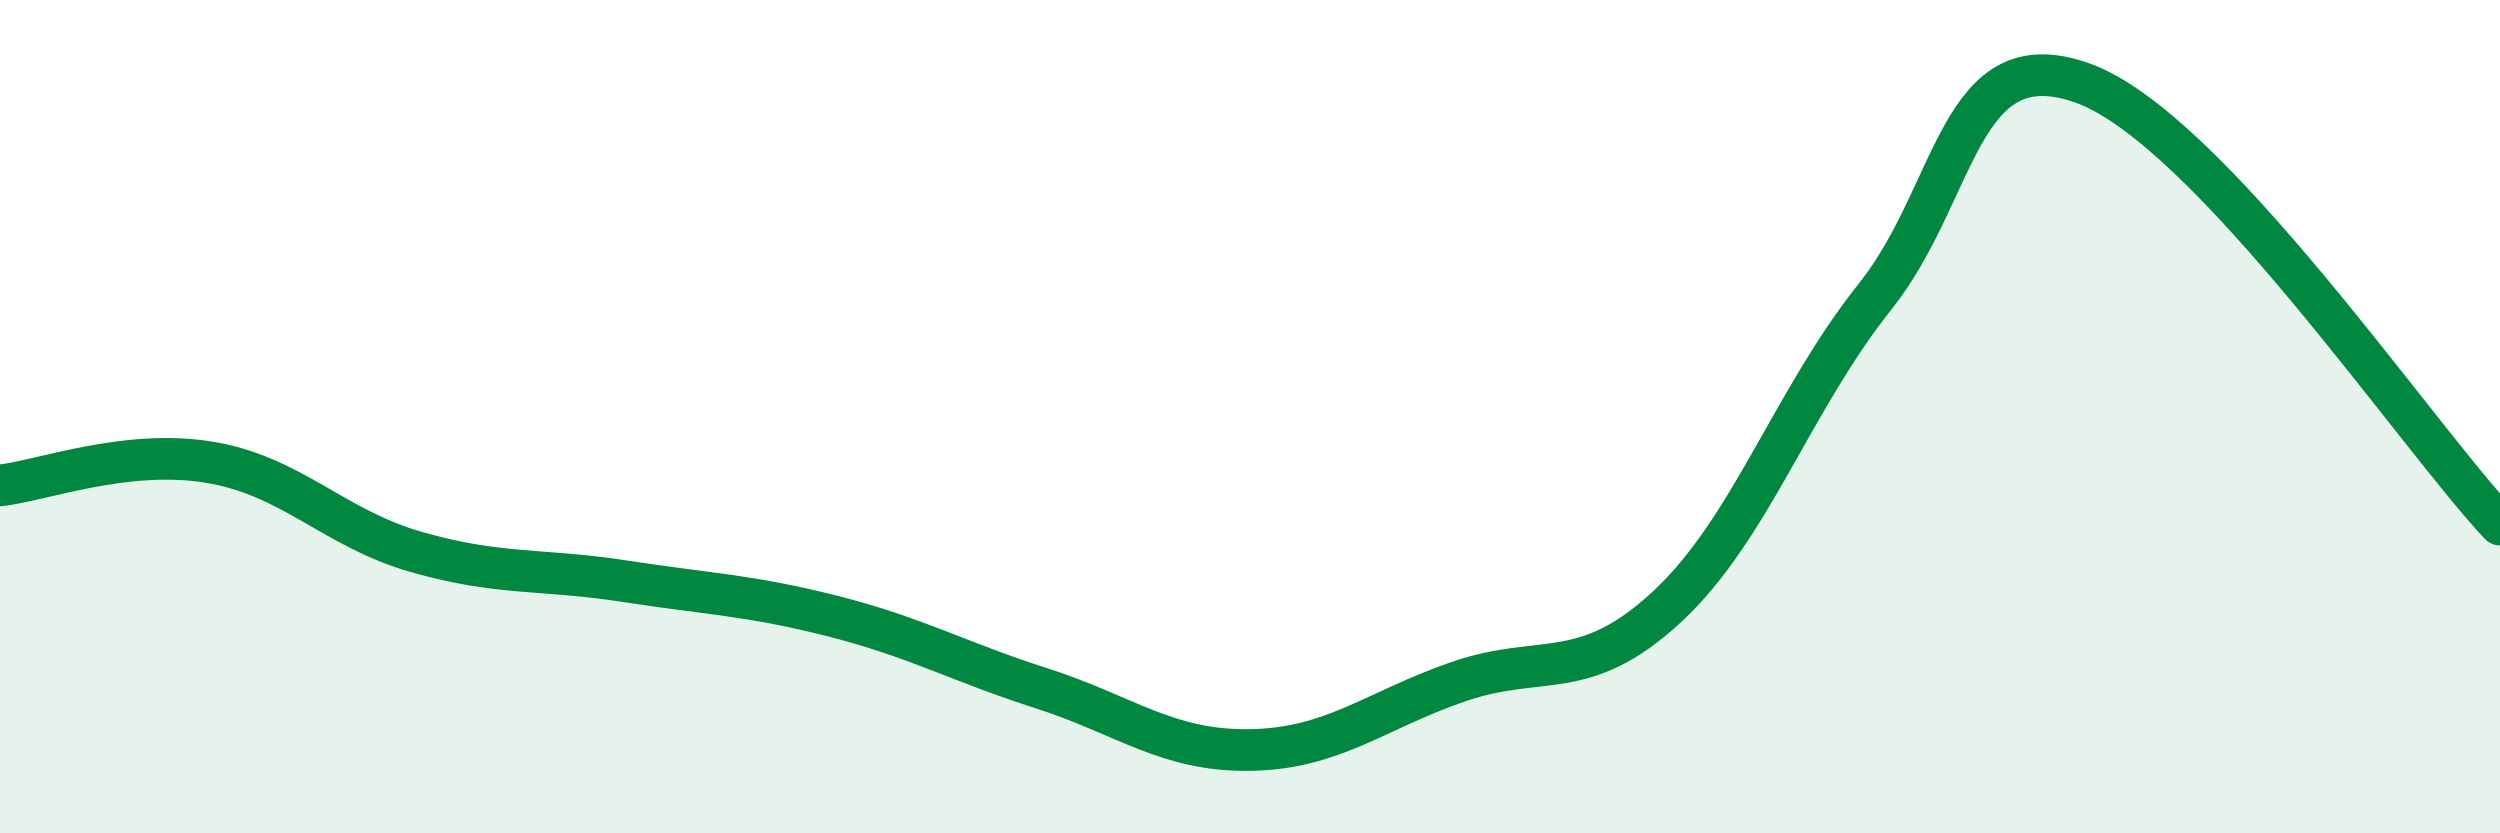
    <svg width="60" height="20" viewBox="0 0 60 20" xmlns="http://www.w3.org/2000/svg">
      <path
        d="M 0,11.65 C 1,11.54 3,10.77 5,11.09 C 7,11.41 8,12.68 10,13.25 C 12,13.82 13,13.64 15,13.95 C 17,14.26 18,14.28 20,14.79 C 22,15.3 23,15.88 25,16.52 C 27,17.16 28,18.03 30,18 C 32,17.97 33,17.05 35,16.36 C 37,15.67 38,16.42 40,14.57 C 42,12.72 43,9.63 45,7.12 C 47,4.61 47,0.91 50,2 C 53,3.09 58,10.47 60,12.59L60 20L0 20Z"
        fill="#008740"
        opacity="0.1"
        stroke-linecap="round"
        stroke-linejoin="round"
      />
      <path
        d="M 0,11.65 C 1,11.54 3,10.77 5,11.09 C 7,11.41 8,12.68 10,13.25 C 12,13.82 13,13.64 15,13.95 C 17,14.26 18,14.28 20,14.79 C 22,15.3 23,15.88 25,16.52 C 27,17.16 28,18.03 30,18 C 32,17.97 33,17.05 35,16.36 C 37,15.67 38,16.42 40,14.57 C 42,12.72 43,9.63 45,7.12 C 47,4.61 47,0.91 50,2 C 53,3.09 58,10.47 60,12.59"
        stroke="#008740"
        stroke-width="1"
        fill="none"
        stroke-linecap="round"
        stroke-linejoin="round"
      />
    </svg>
  